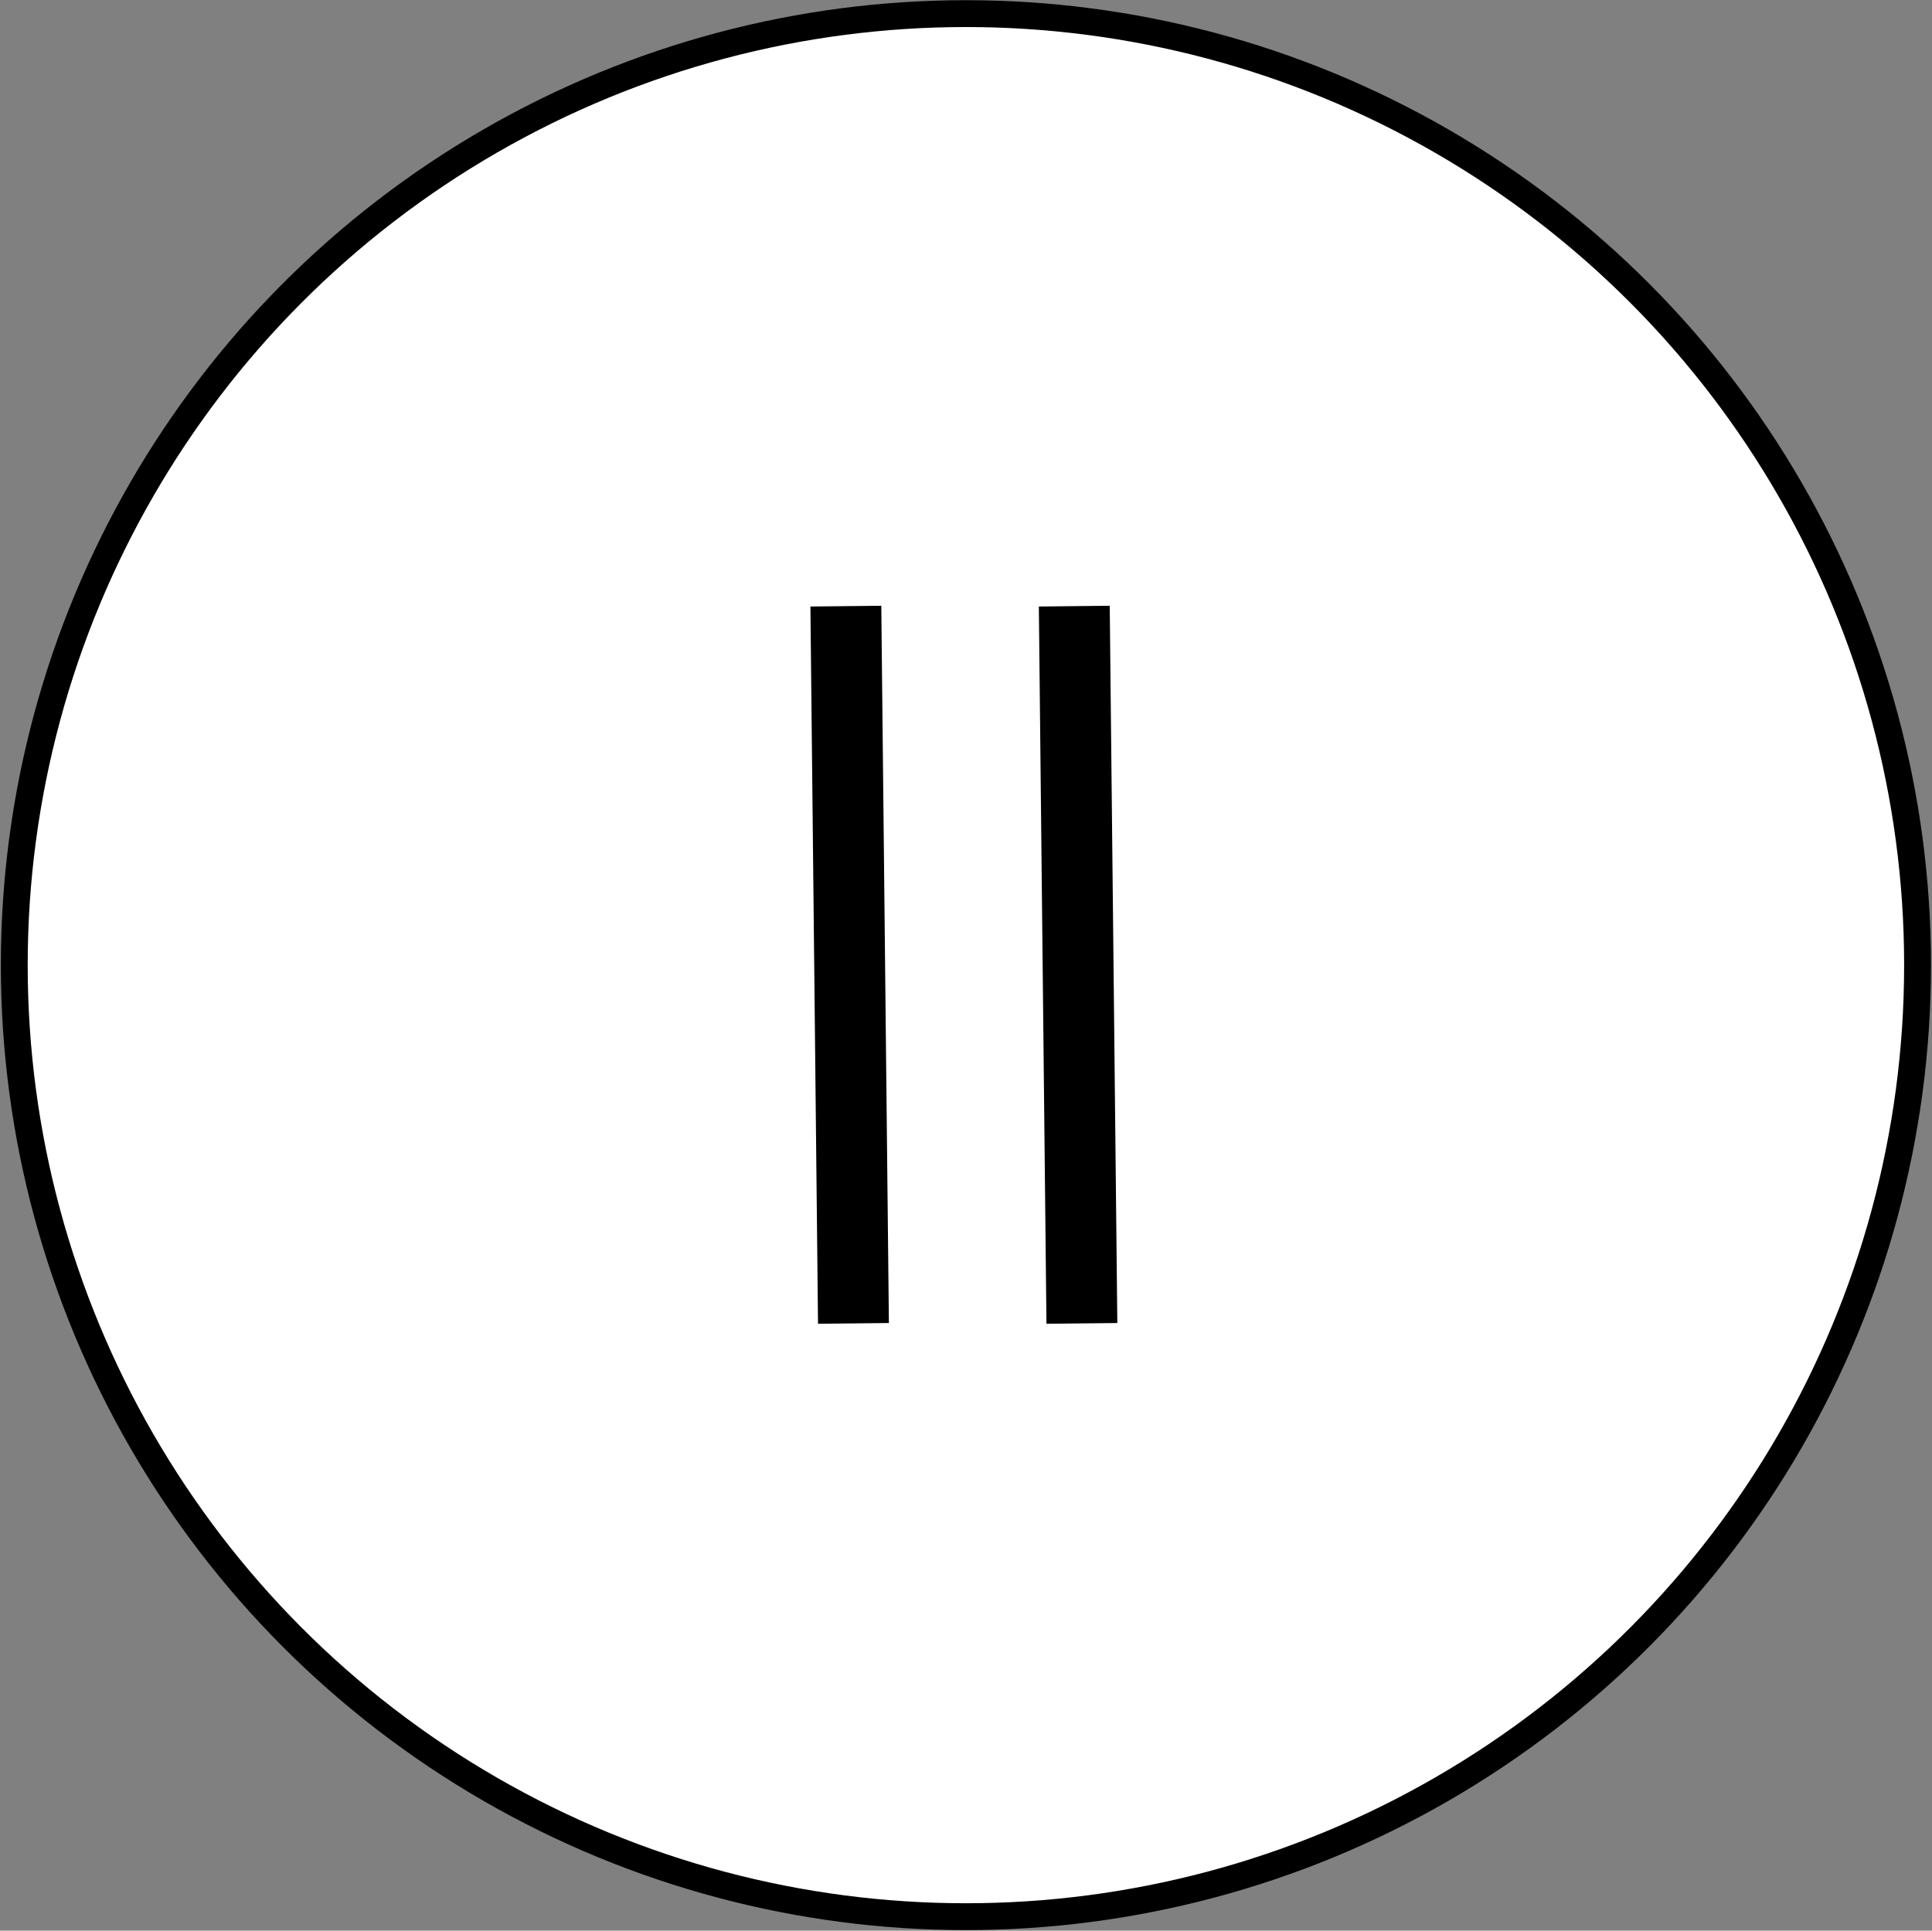 <?xml version="1.0" encoding="UTF-8"?> <svg xmlns="http://www.w3.org/2000/svg" width="1799" height="1798" viewBox="0 0 1799 1798" fill="none"><rect x="0" y="0" width="1799" height="1798" fill="#808080" stroke="none"/><circle cx="899.422" cy="898.809" r="886.129" fill="white" stroke="black" stroke-width="25"></circle><line x1="1000.33" y1="564.478" x2="1007.41" y2="1232.44" stroke="black" stroke-width="66"></line><line x1="787.623" y1="564.478" x2="794.704" y2="1232.44" stroke="black" stroke-width="66"></line></svg> 